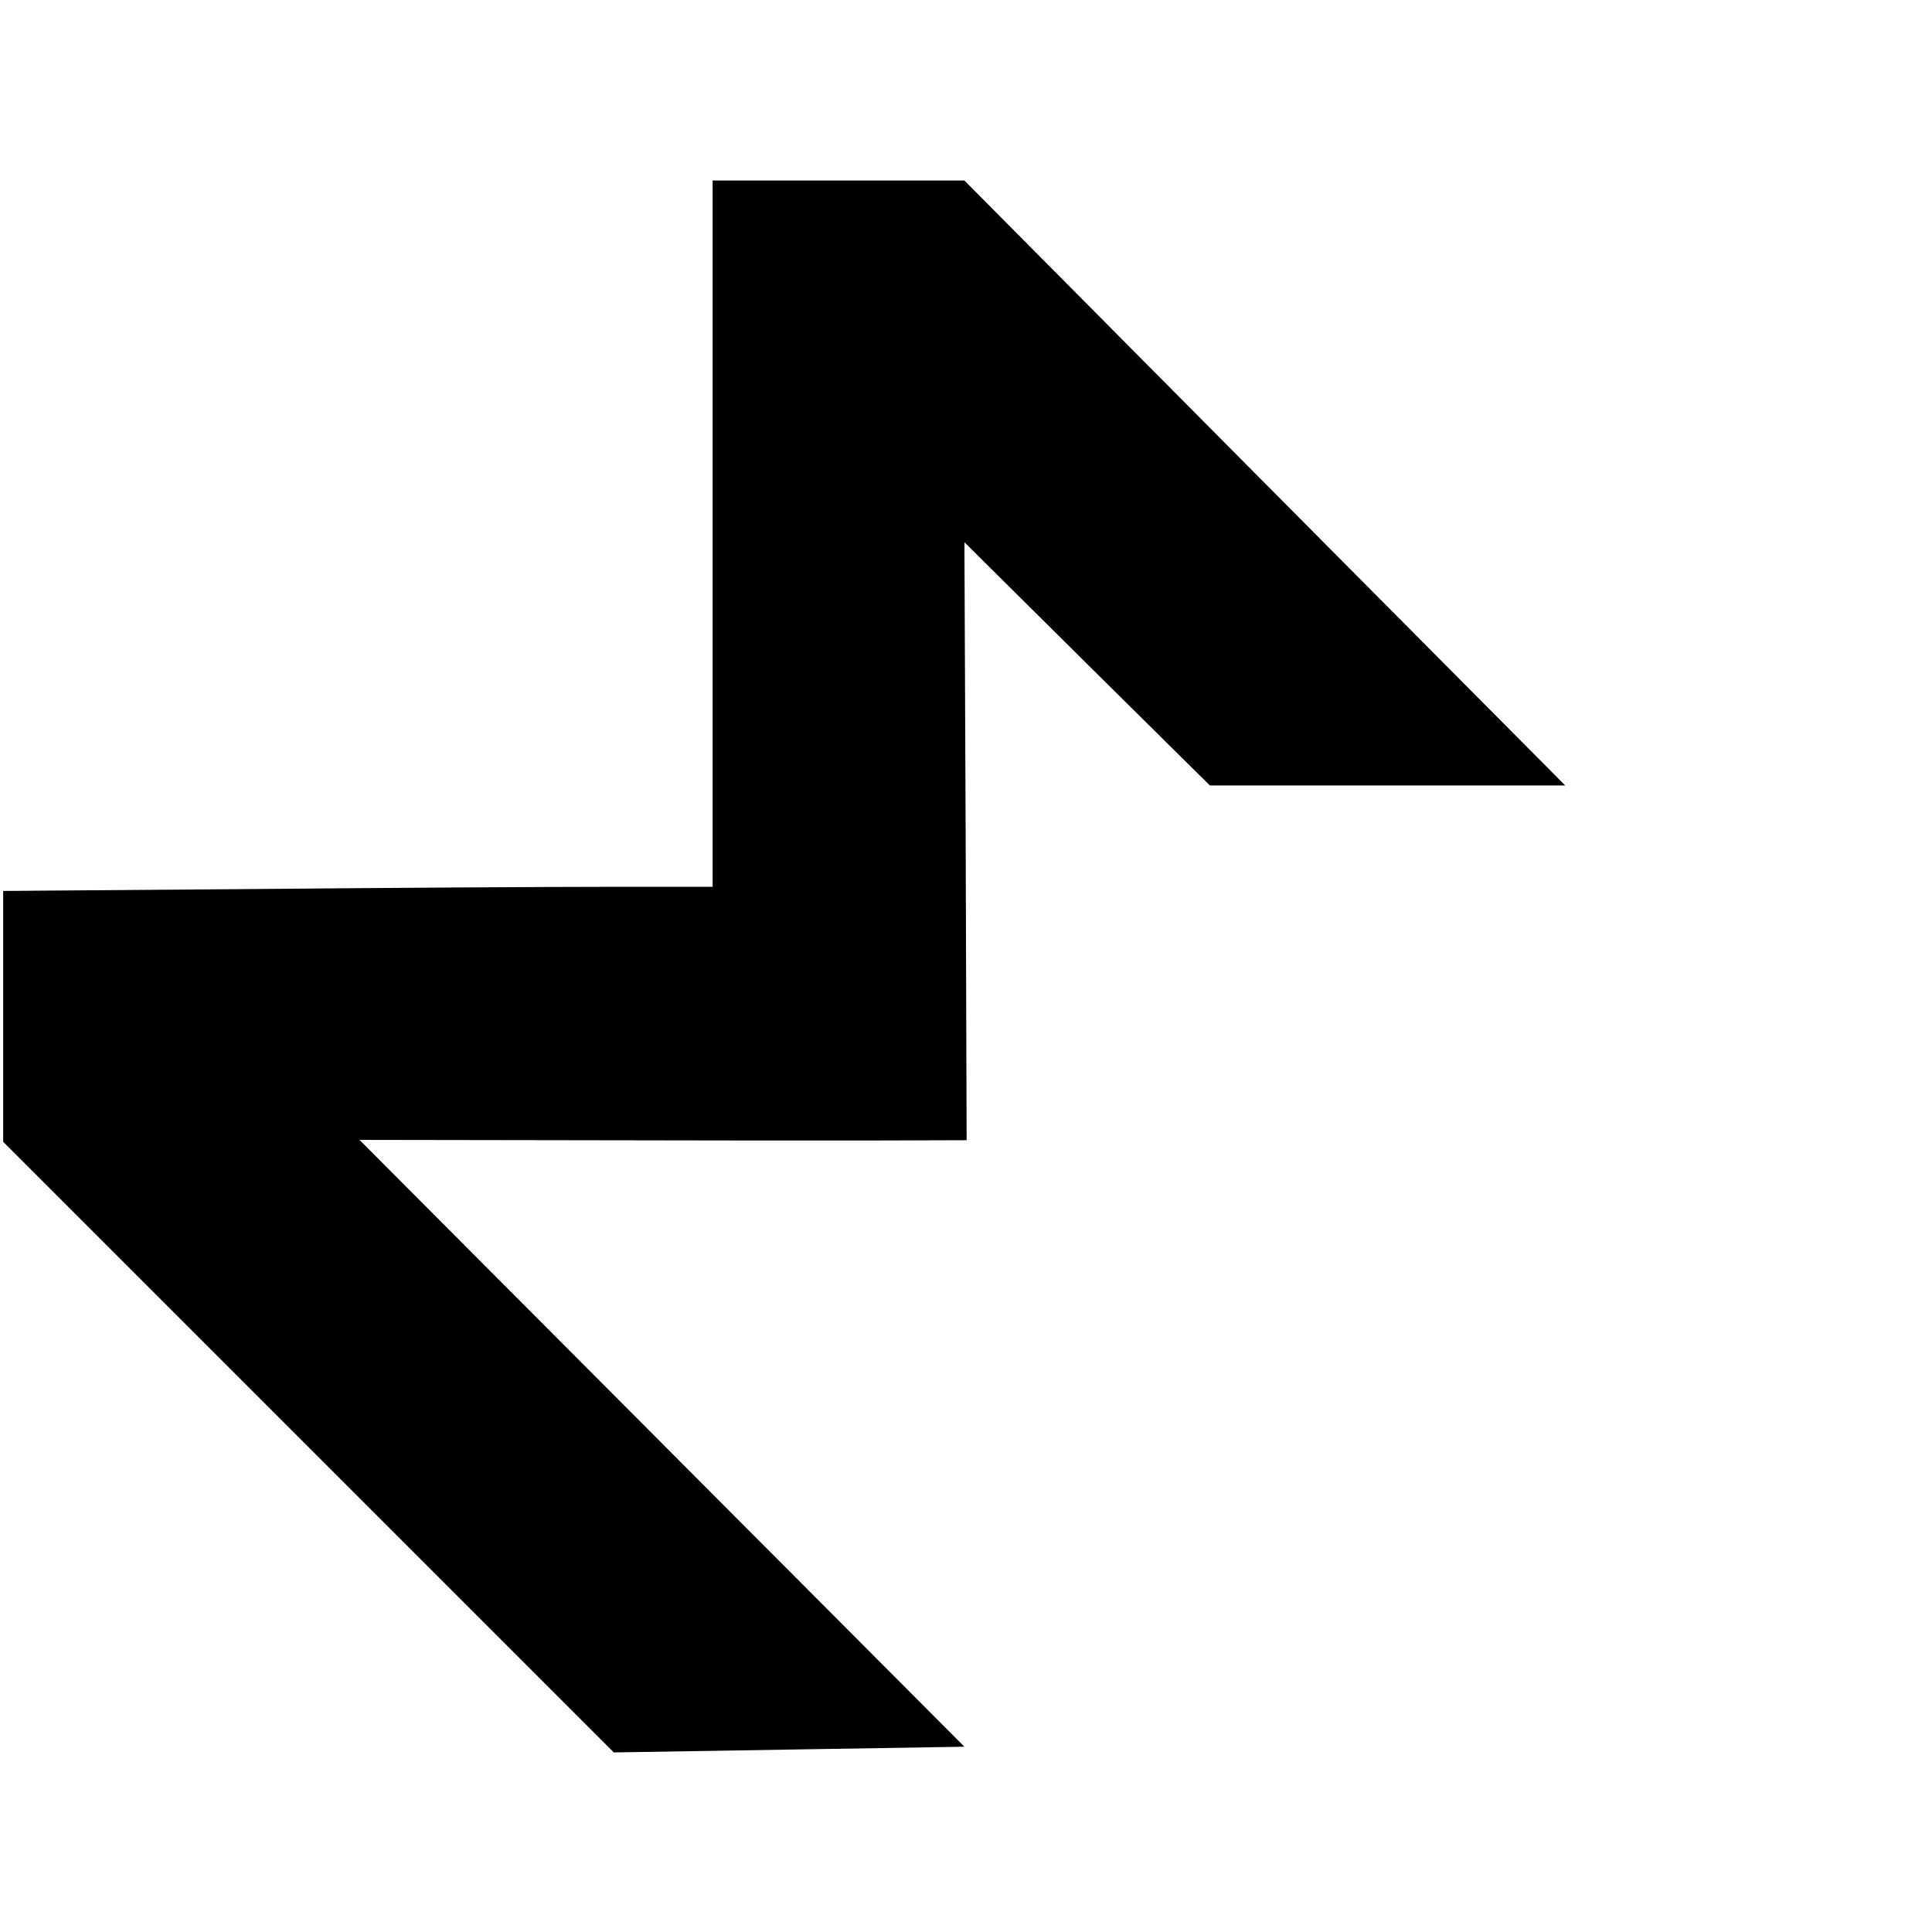 <?xml version="1.0" standalone="no"?>
<!DOCTYPE svg PUBLIC "-//W3C//DTD SVG 20010904//EN"
 "http://www.w3.org/TR/2001/REC-SVG-20010904/DTD/svg10.dtd">
<svg version="1.0" xmlns="http://www.w3.org/2000/svg"
 width="610pt" height="610pt" viewBox="0 0 610 610"
 preserveAspectRatio="xMidYMid meet">
<g transform="translate(0,610) scale(0.1,-0.1)"
fill="#000000" stroke="none">
<path d="M2250 4415 l0 -1115 -332 0 c-183 0 -687 -3 -1120 -7 l-788 -6 0
-396 0 -396 964 -964 964 -964 553 9 554 9 -955 958 -955 958 640 -1 c352 -1
783 -1 959 -1 l318 1 -3 944 -4 944 387 -384 388 -384 561 0 561 0 -949 955
-948 955 -397 0 -398 0 0 -1115z"/>
</g>
</svg>
